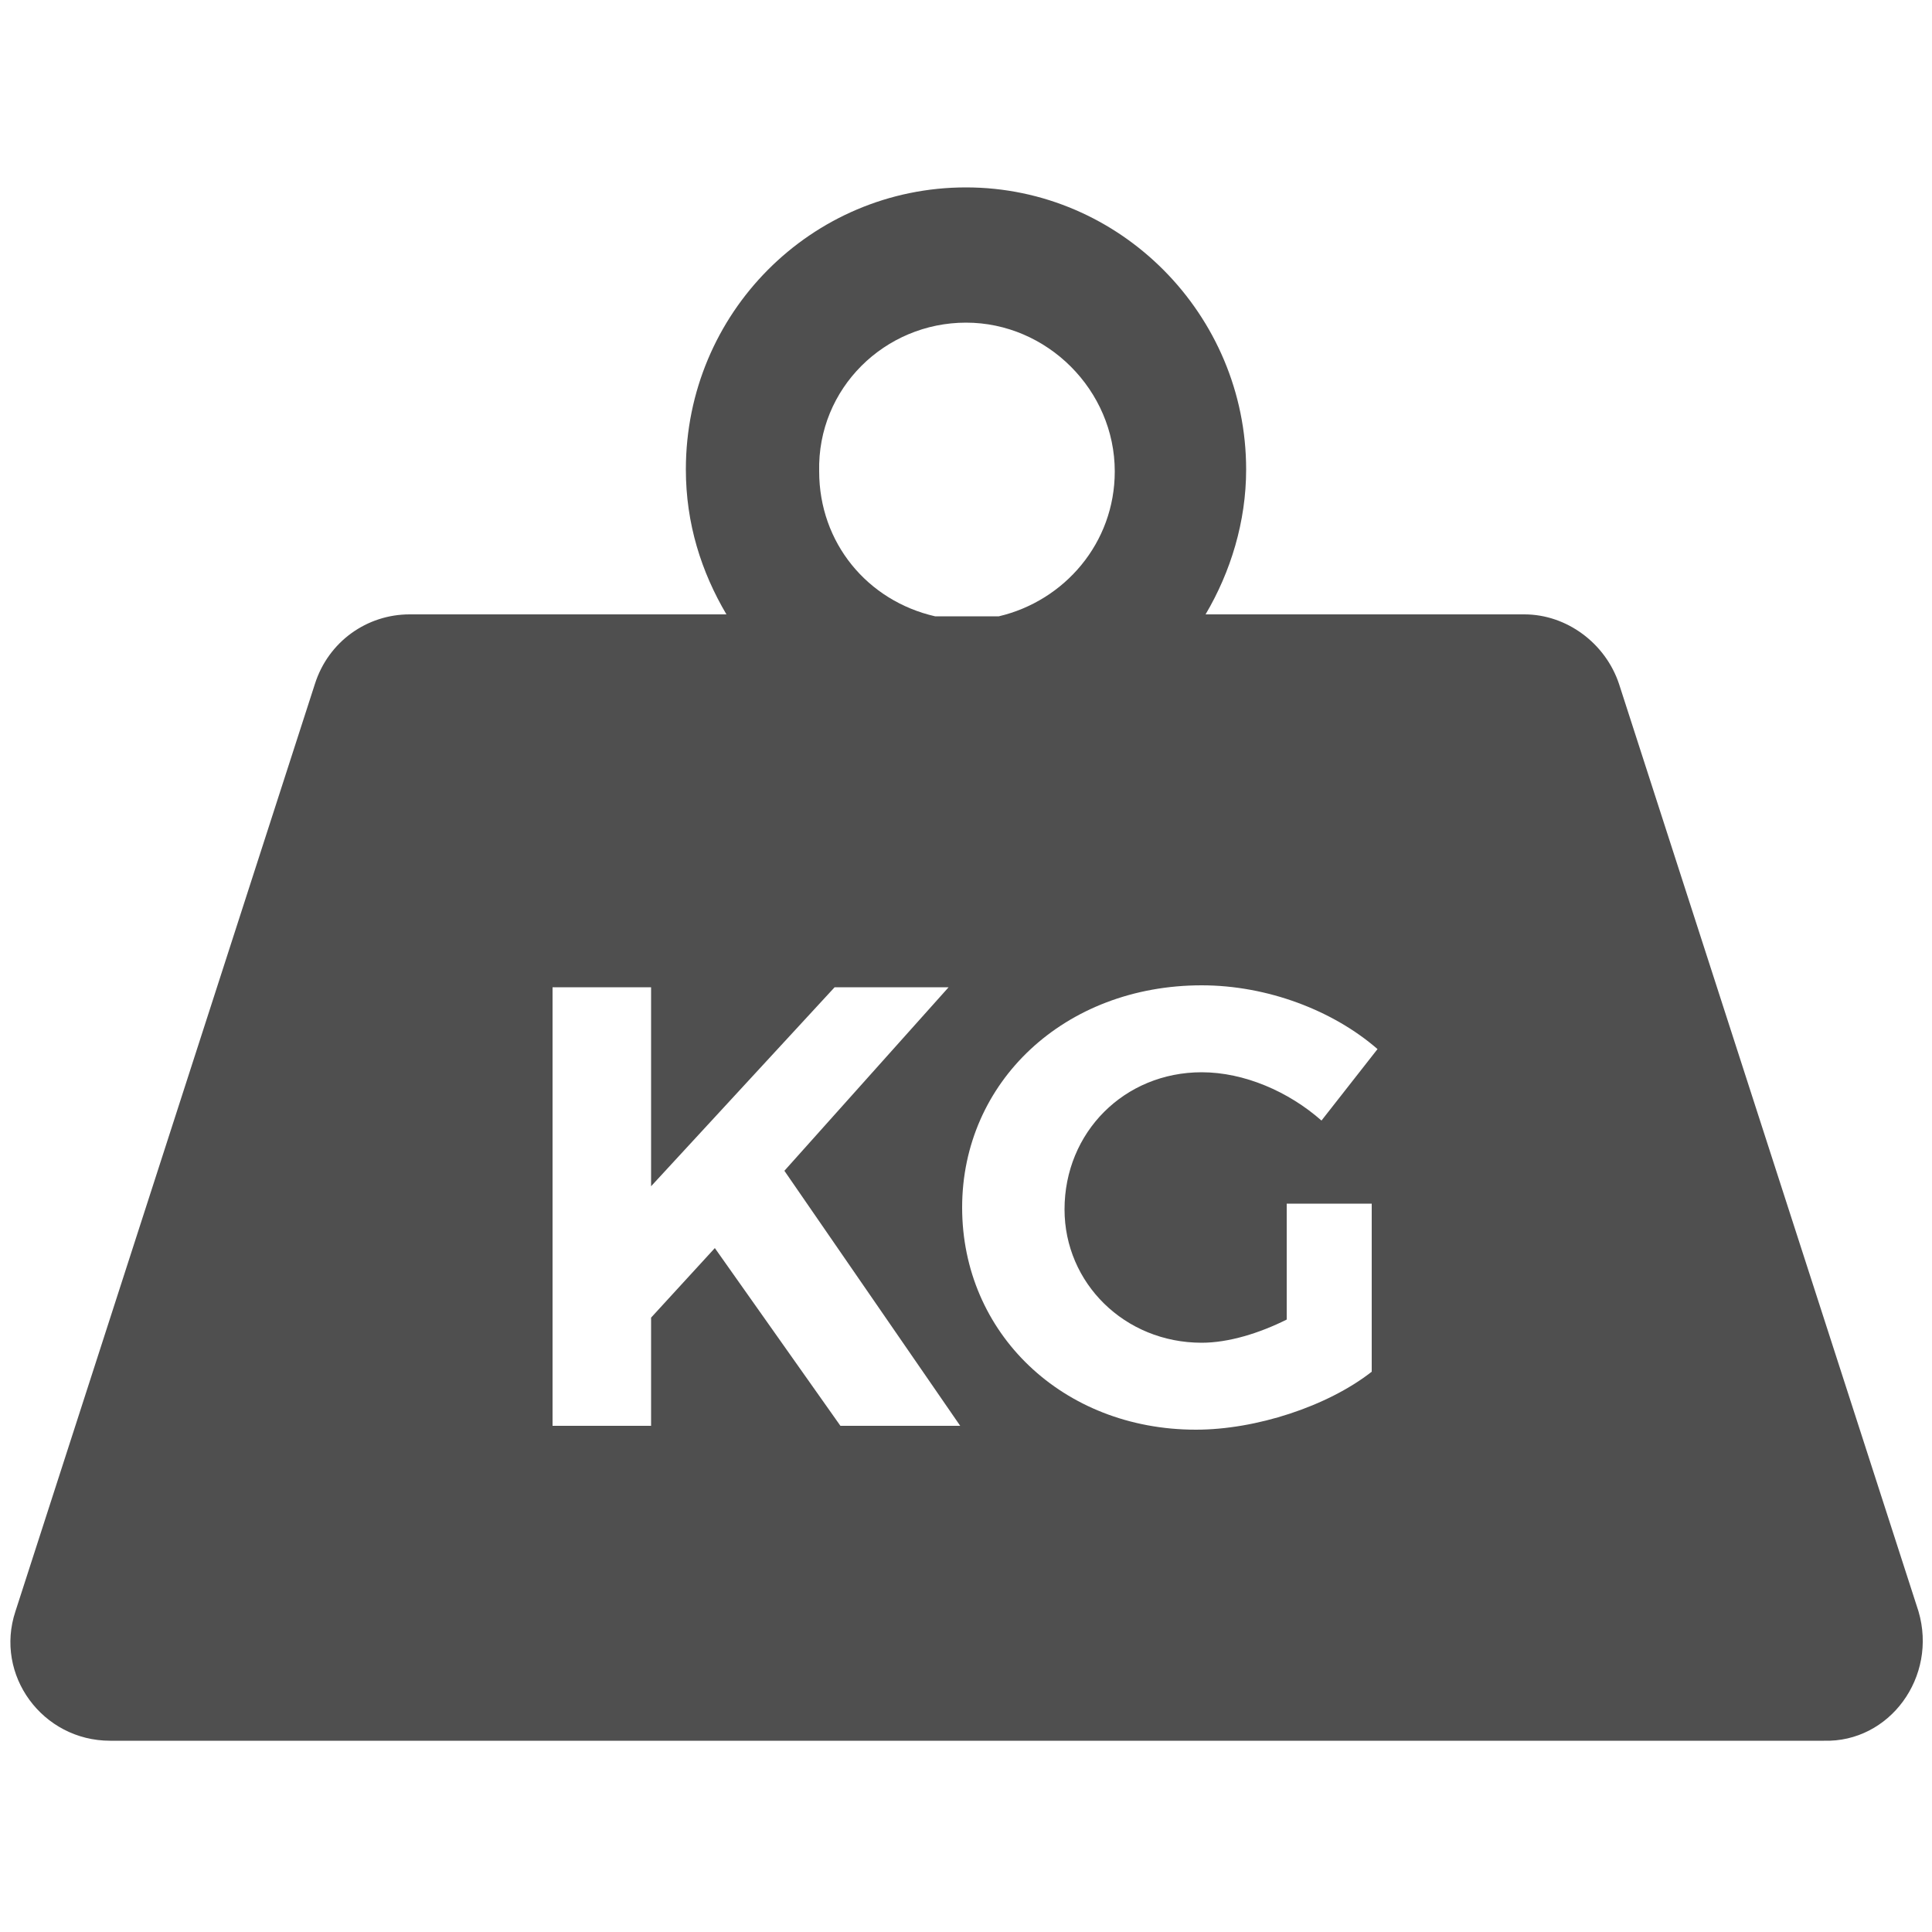 <?xml version="1.0" encoding="utf-8"?>
<!-- Generator: Adobe Illustrator 23.0.3, SVG Export Plug-In . SVG Version: 6.00 Build 0)  -->
<svg version="1.1" id="Layer_1" xmlns="http://www.w3.org/2000/svg" xmlns:xlink="http://www.w3.org/1999/xlink" x="0px" y="0px"
	 viewBox="0 0 100 100" style="enable-background:new 0 0 100 100;" xml:space="preserve">
<style type="text/css">
	.st0{fill:#4F4F4F;}
</style>
<path class="st0" d="M99.3,83.4l-15.5-48c-0.7-2.1-2.7-3.6-4.9-3.6H62.4c1.3-2.2,2.1-4.8,2.1-7.5c0-8-6.5-14.6-14.5-14.6
	s-14.5,6.5-14.5,14.6c0,2.8,0.8,5.3,2.1,7.5H21.2c-2.2,0-4.2,1.4-4.9,3.6l-15.5,48c-1.1,3.3,1.4,6.7,4.9,6.7h88.7
	C97.8,90.2,100.3,86.8,99.3,83.4z M43.2,51.1h5.9l-8.5,9.5l9.1,13.2h-6.2l-6.5-9.2l-3.3,3.6v5.6h-5.1V51.1h5.1v10.3L43.2,51.1z
	 M62.2,69.5c1.4,0,3-0.5,4.4-1.2v-6h4.4V71C68.7,72.8,65,74,61.9,74c-6.9,0-12.1-5-12.1-11.5c0-6.5,5.3-11.5,12.4-11.5
	c3.4,0,6.8,1.3,9.1,3.3l-2.9,3.7c-1.7-1.5-4-2.5-6.2-2.5c-4,0-7.1,3.1-7.1,7.1C55.1,66.4,58.2,69.5,62.2,69.5z M50,16.7
	c4.2,0,7.7,3.5,7.7,7.7c0,3.7-2.6,6.7-6,7.5h-3.3c-3.5-0.8-6-3.8-6-7.5C42.3,20.1,45.8,16.7,50,16.7z"/>
</svg>
